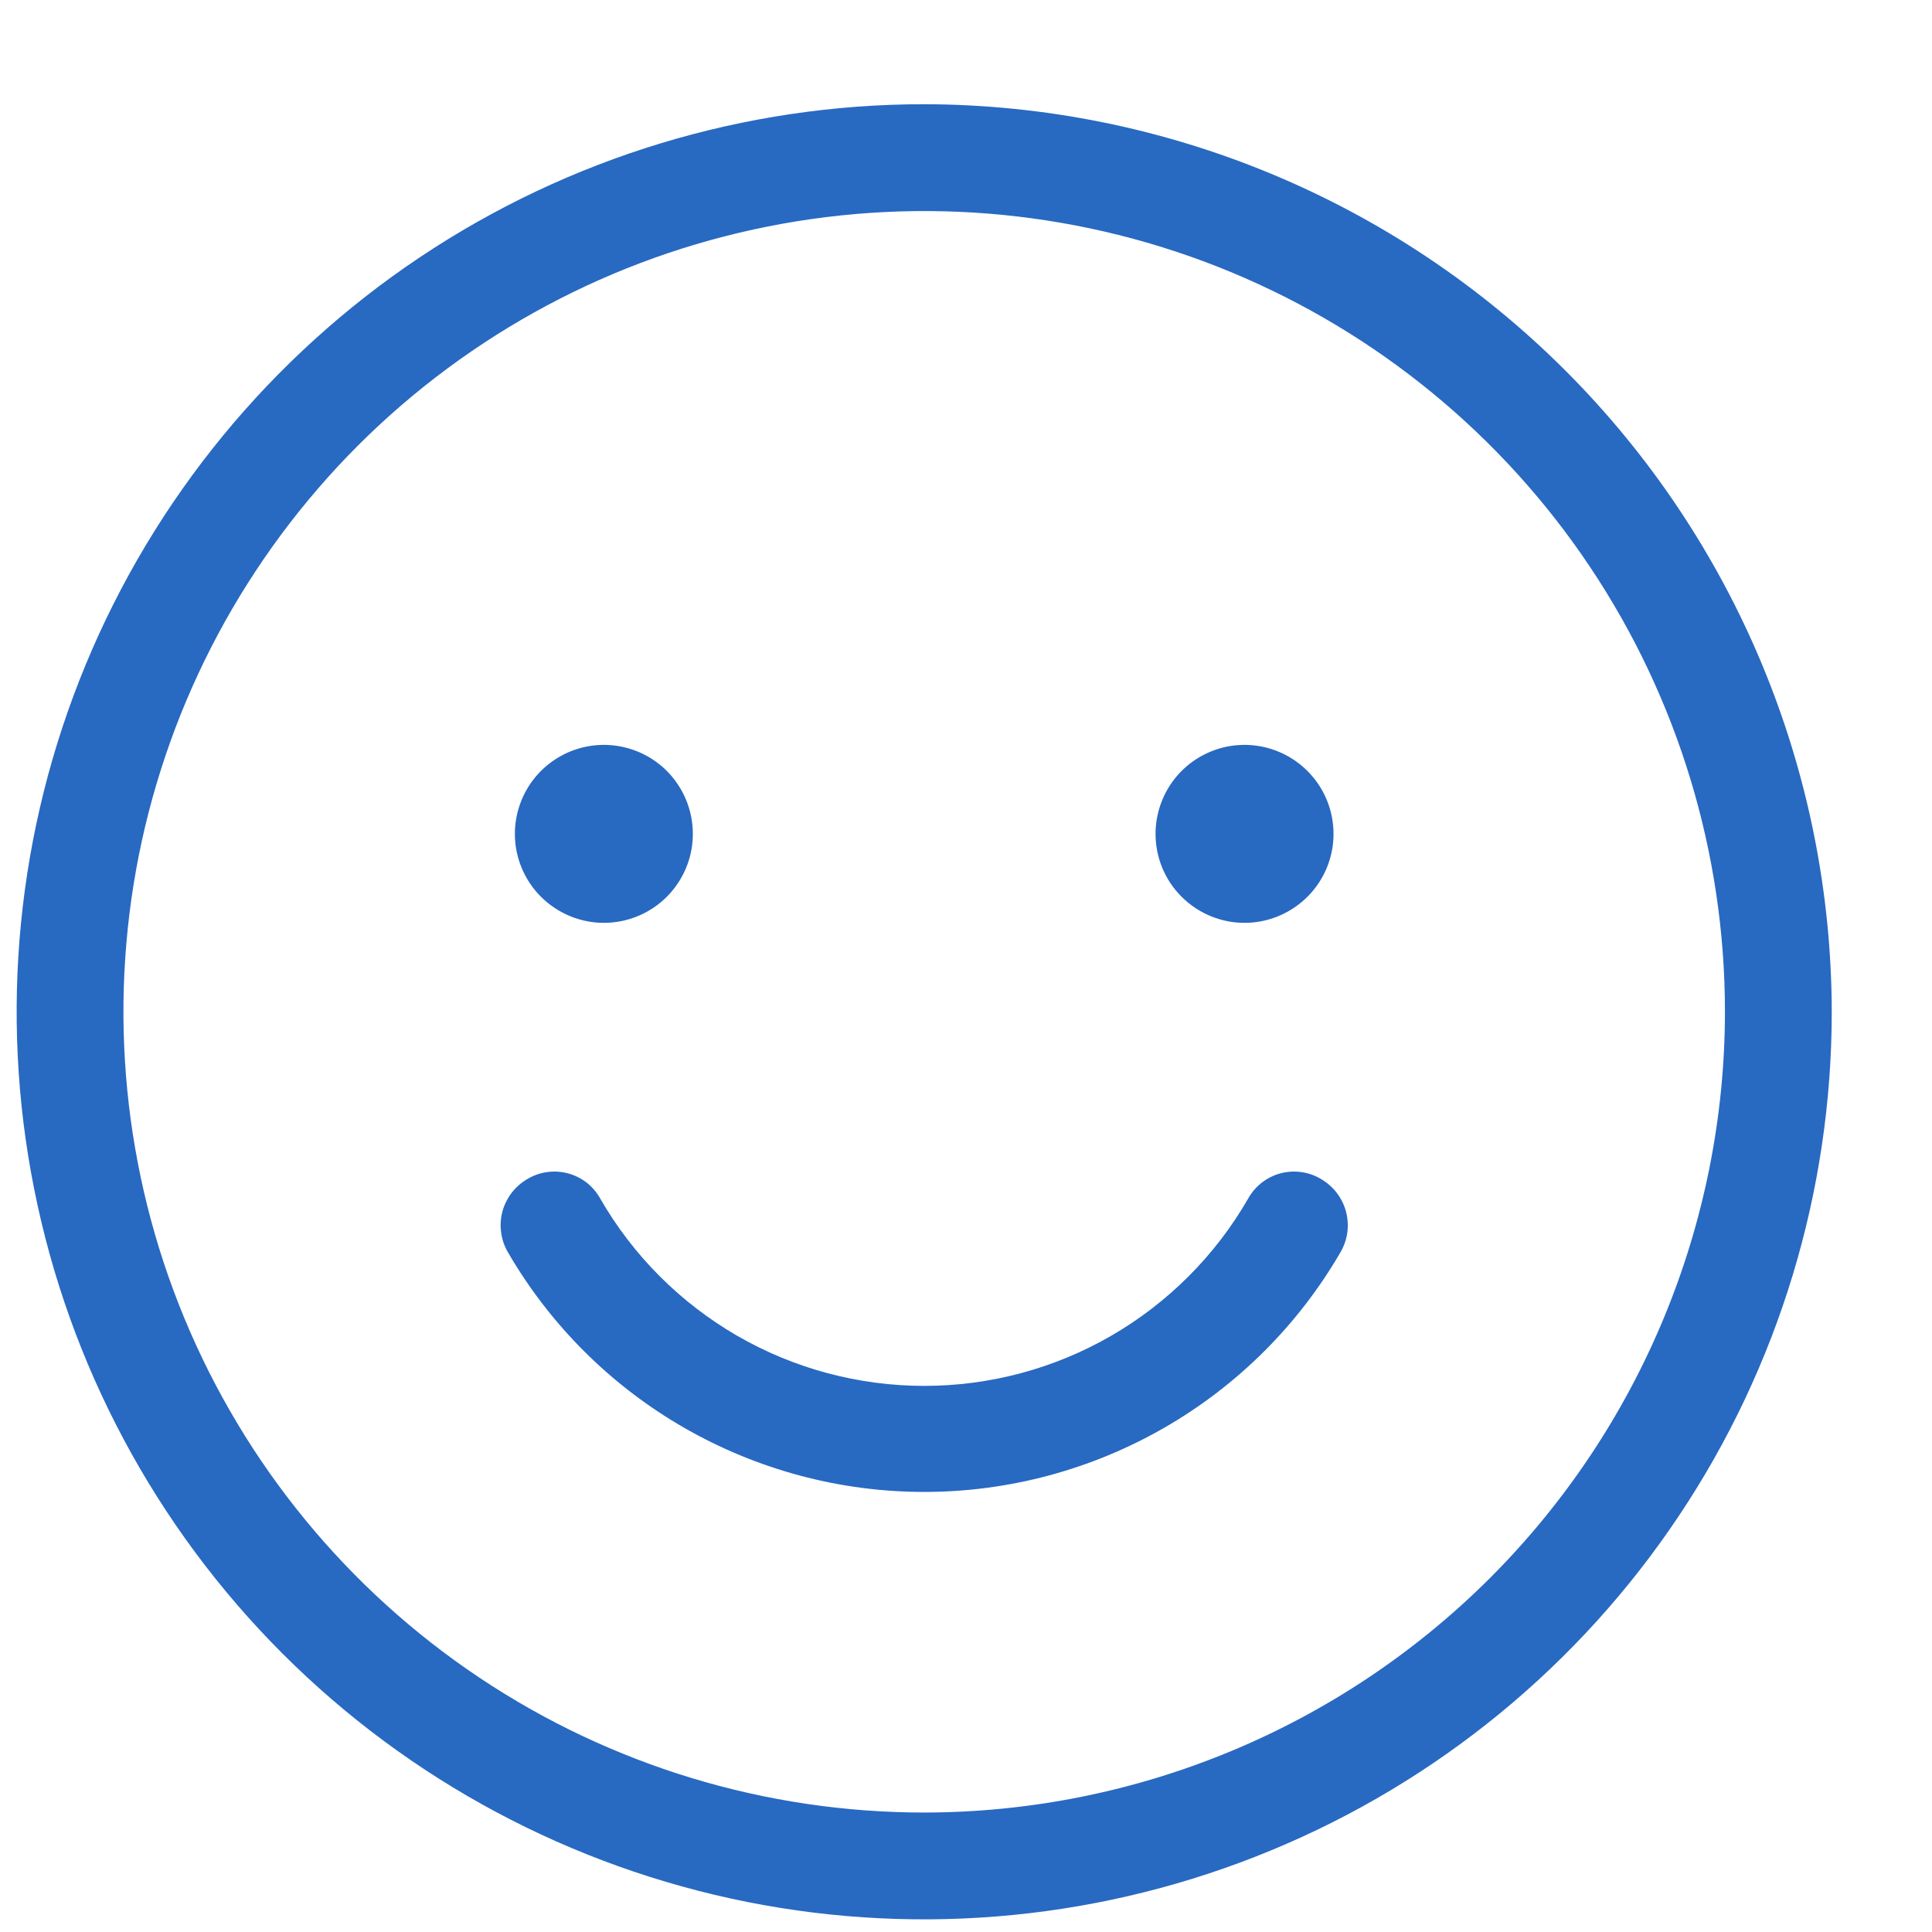 <svg width="18" height="18" viewBox="0 0 18 18" fill="none" xmlns="http://www.w3.org/2000/svg">
<path d="M8.611 0.971C6.938 0.971 5.304 1.467 3.913 2.396C2.523 3.325 1.439 4.646 0.799 6.191C0.159 7.736 -0.009 9.436 0.318 11.076C0.644 12.716 1.449 14.223 2.632 15.406C3.814 16.588 5.321 17.393 6.961 17.72C8.601 18.046 10.301 17.878 11.846 17.238C13.391 16.599 14.712 15.515 15.641 14.124C16.57 12.734 17.066 11.099 17.066 9.427C17.062 7.186 16.169 5.038 14.585 3.453C13 1.868 10.852 0.976 8.611 0.971ZM8.611 16.887C7.135 16.887 5.693 16.45 4.466 15.63C3.239 14.81 2.283 13.645 1.718 12.282C1.153 10.919 1.006 9.418 1.293 7.971C1.581 6.524 2.292 5.195 3.335 4.151C4.379 3.108 5.708 2.397 7.155 2.11C8.602 1.822 10.102 1.969 11.466 2.534C12.829 3.099 13.994 4.055 14.814 5.282C15.634 6.509 16.071 7.951 16.071 9.427C16.069 11.405 15.282 13.301 13.884 14.7C12.485 16.098 10.589 16.885 8.611 16.887ZM4.797 7.769C4.797 7.605 4.846 7.445 4.937 7.308C5.028 7.172 5.158 7.066 5.309 7.003C5.461 6.94 5.627 6.924 5.788 6.956C5.949 6.988 6.097 7.067 6.213 7.183C6.328 7.299 6.407 7.446 6.439 7.607C6.471 7.768 6.455 7.935 6.392 8.086C6.329 8.238 6.223 8.367 6.087 8.458C5.951 8.549 5.79 8.598 5.626 8.598C5.407 8.598 5.196 8.51 5.04 8.355C4.885 8.2 4.797 7.989 4.797 7.769ZM10.766 7.769C10.766 7.605 10.815 7.445 10.906 7.308C10.997 7.172 11.126 7.066 11.278 7.003C11.429 6.94 11.596 6.924 11.757 6.956C11.917 6.988 12.065 7.067 12.181 7.183C12.297 7.299 12.376 7.446 12.408 7.607C12.44 7.768 12.424 7.935 12.361 8.086C12.298 8.238 12.192 8.367 12.055 8.458C11.919 8.549 11.759 8.598 11.595 8.598C11.375 8.598 11.164 8.51 11.009 8.355C10.853 8.2 10.766 7.989 10.766 7.769ZM12.49 11.665C12.096 12.345 11.53 12.909 10.849 13.301C10.168 13.693 9.396 13.9 8.611 13.9C7.825 13.9 7.053 13.693 6.372 13.301C5.691 12.909 5.125 12.345 4.731 11.665C4.698 11.608 4.677 11.546 4.669 11.481C4.66 11.416 4.664 11.35 4.681 11.287C4.698 11.224 4.728 11.165 4.767 11.113C4.807 11.061 4.857 11.018 4.913 10.985C4.97 10.951 5.032 10.929 5.097 10.92C5.162 10.911 5.229 10.915 5.292 10.932C5.356 10.949 5.415 10.979 5.467 11.019C5.518 11.06 5.561 11.11 5.593 11.168C5.898 11.698 6.338 12.138 6.868 12.445C7.398 12.751 7.999 12.912 8.611 12.912C9.223 12.912 9.824 12.751 10.353 12.445C10.883 12.138 11.323 11.698 11.628 11.168C11.66 11.11 11.703 11.06 11.755 11.019C11.806 10.979 11.866 10.949 11.929 10.932C11.993 10.915 12.059 10.911 12.124 10.92C12.189 10.929 12.252 10.951 12.308 10.985C12.364 11.018 12.414 11.061 12.454 11.113C12.494 11.165 12.523 11.224 12.54 11.287C12.557 11.35 12.561 11.416 12.553 11.481C12.544 11.546 12.523 11.608 12.49 11.665Z" fill="#2869C2"/>
</svg>

